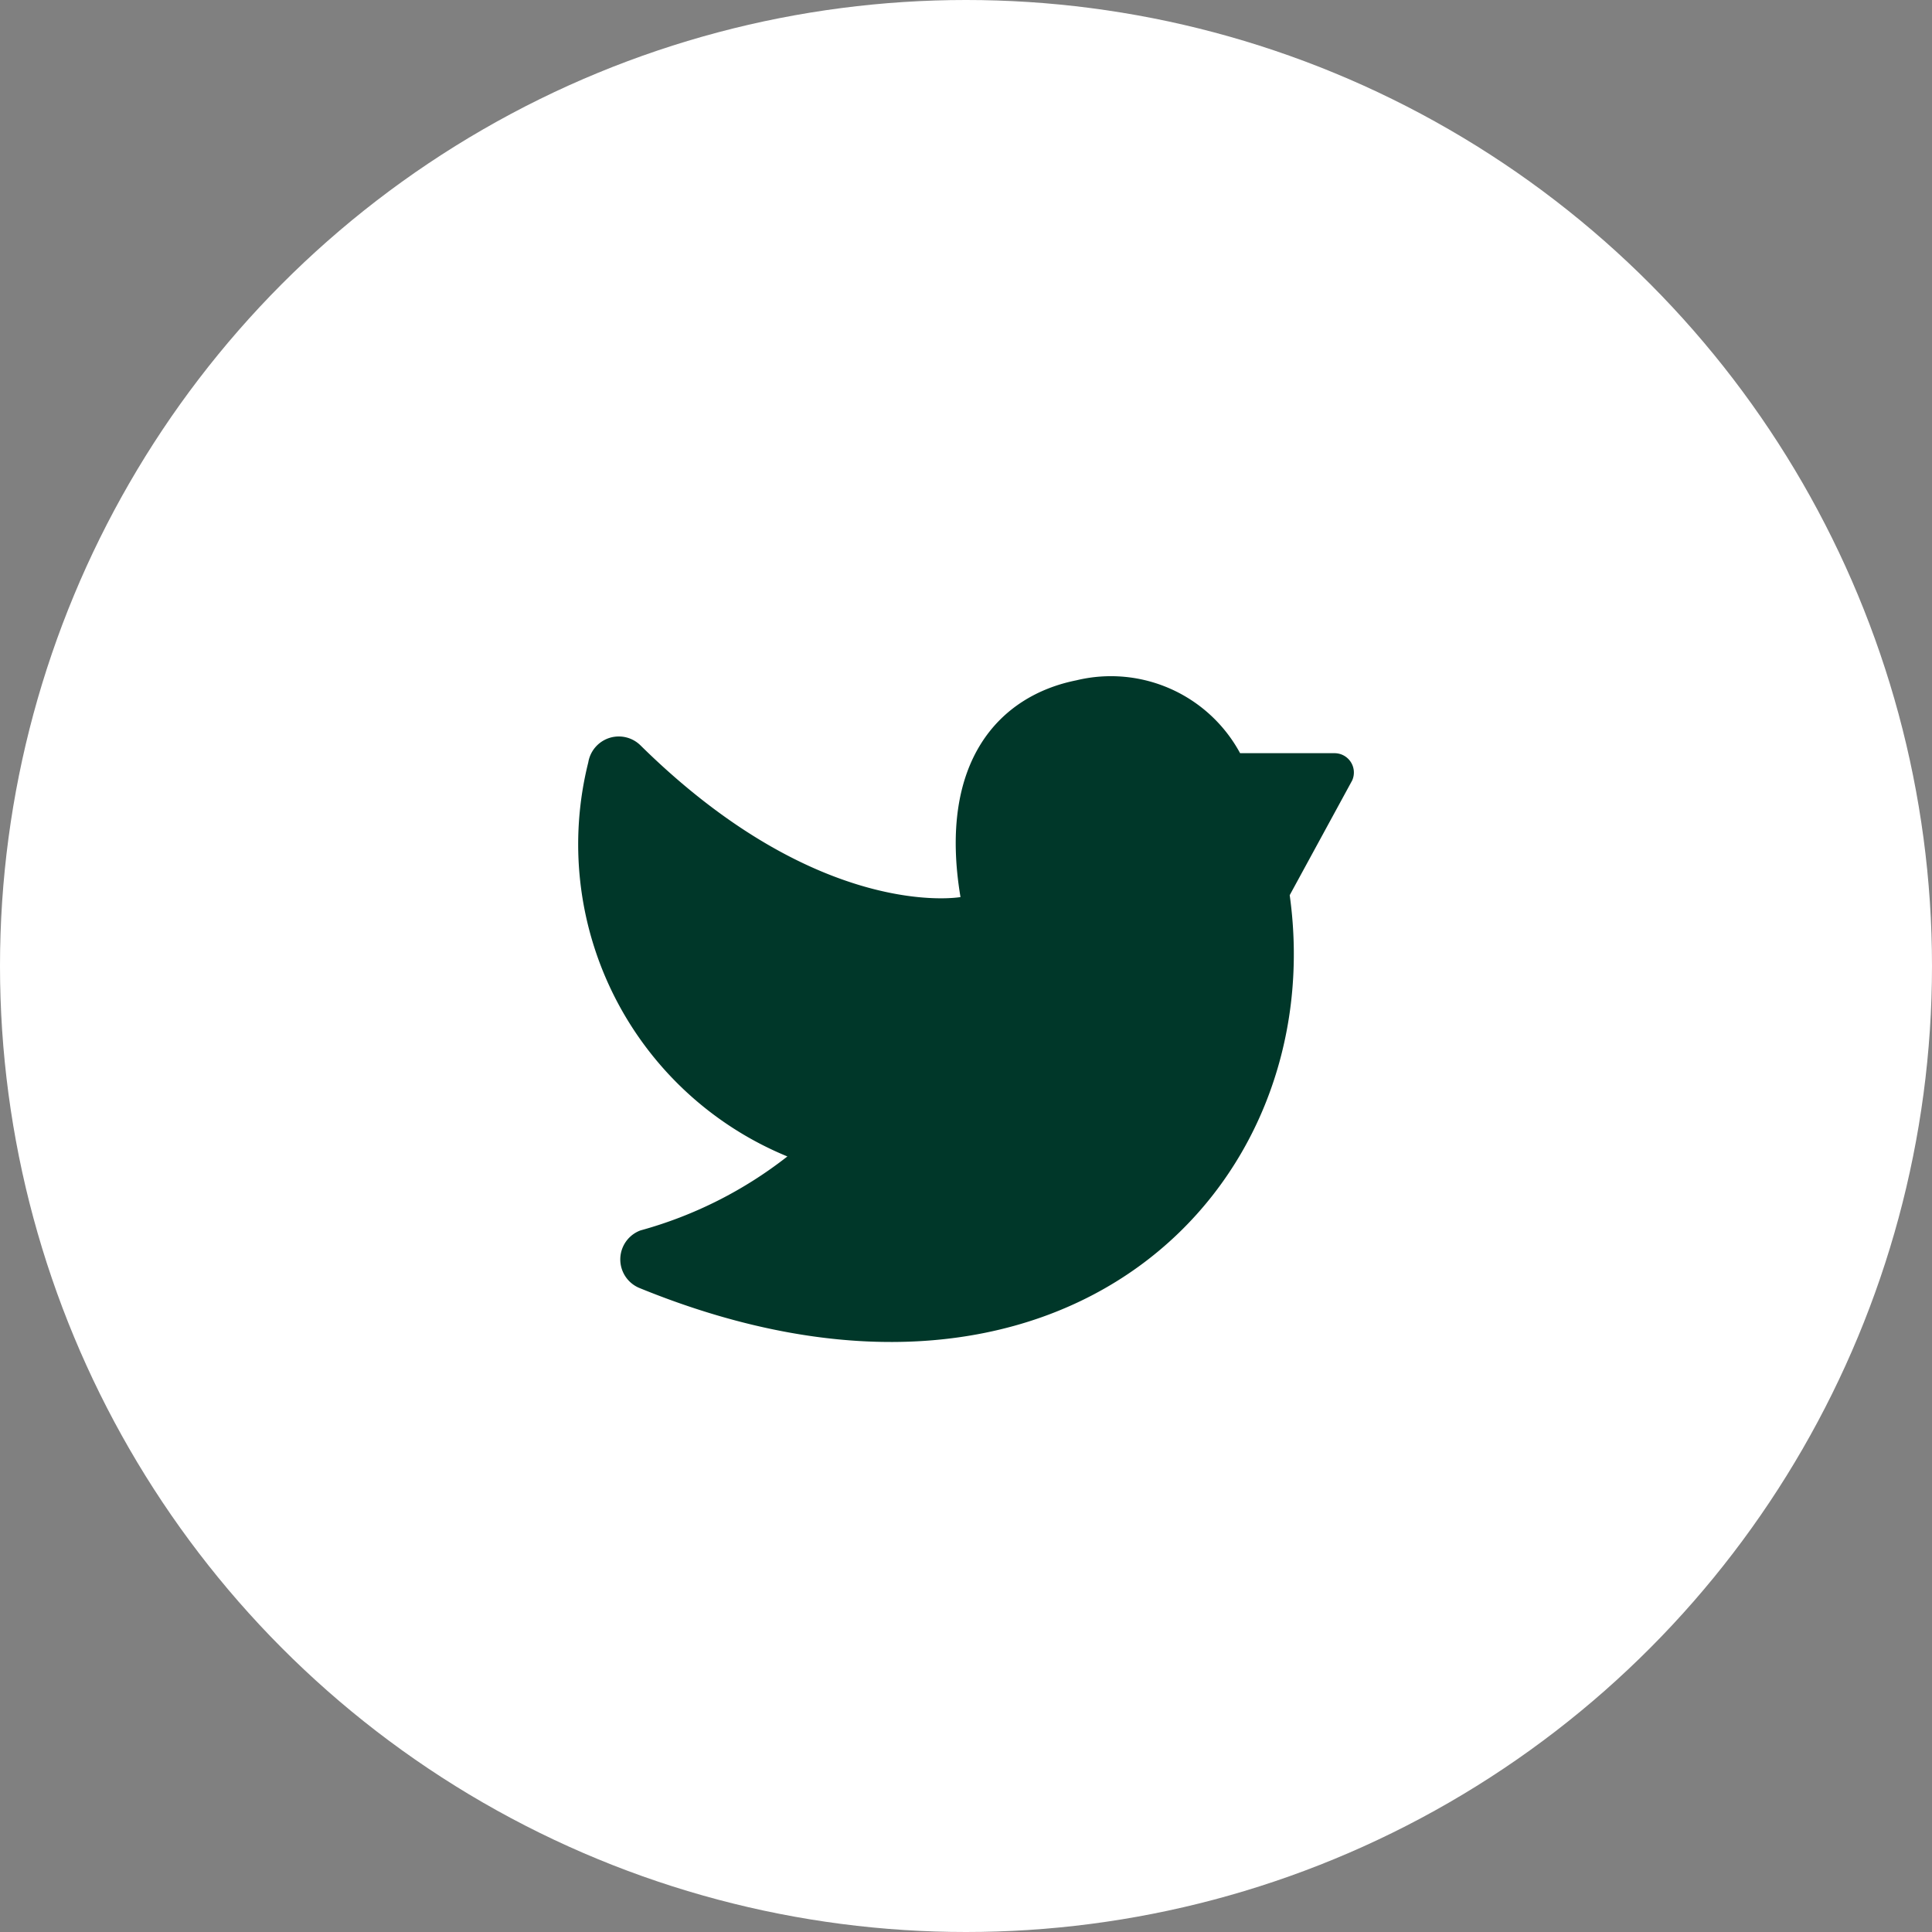 <svg xmlns="http://www.w3.org/2000/svg" width="80" height="80" viewBox="0 0 80 80">
  <rect x="0" y="0" width="80" height="80" fill="#808080" stroke="none"/>
  <g id="Gruppe_370" data-name="Gruppe 370" transform="translate(-850 -4760)">
    <circle id="Ellipse_53" data-name="Ellipse 53" cx="40" cy="40" r="40" transform="translate(850 4760)" fill="#fff"/>
    <g id="Gruppe_371" data-name="Gruppe 371" transform="translate(874.06 4785.806)">
      <path id="Pfad_386" data-name="Pfad 386" d="M8.544,22.08a17.28,17.28,0,0,1-6.08,3.062A1.28,1.28,0,0,0,2.4,27.52c17.51,7.162,28.643-4.067,26.944-16.259L31.93,6.512a.8.8,0,0,0-.73-1.13H27.29a6.08,6.08,0,0,0-6.778-3.018c-3.2.64-5.738,3.366-4.8,8.976,0,0-5.824,1.04-13.254-6.285A1.28,1.28,0,0,0,.3,5.76,13.974,13.974,0,0,0,8.544,22.08Z" fill="#003729"/>
    </g>
  </g>
</svg>
